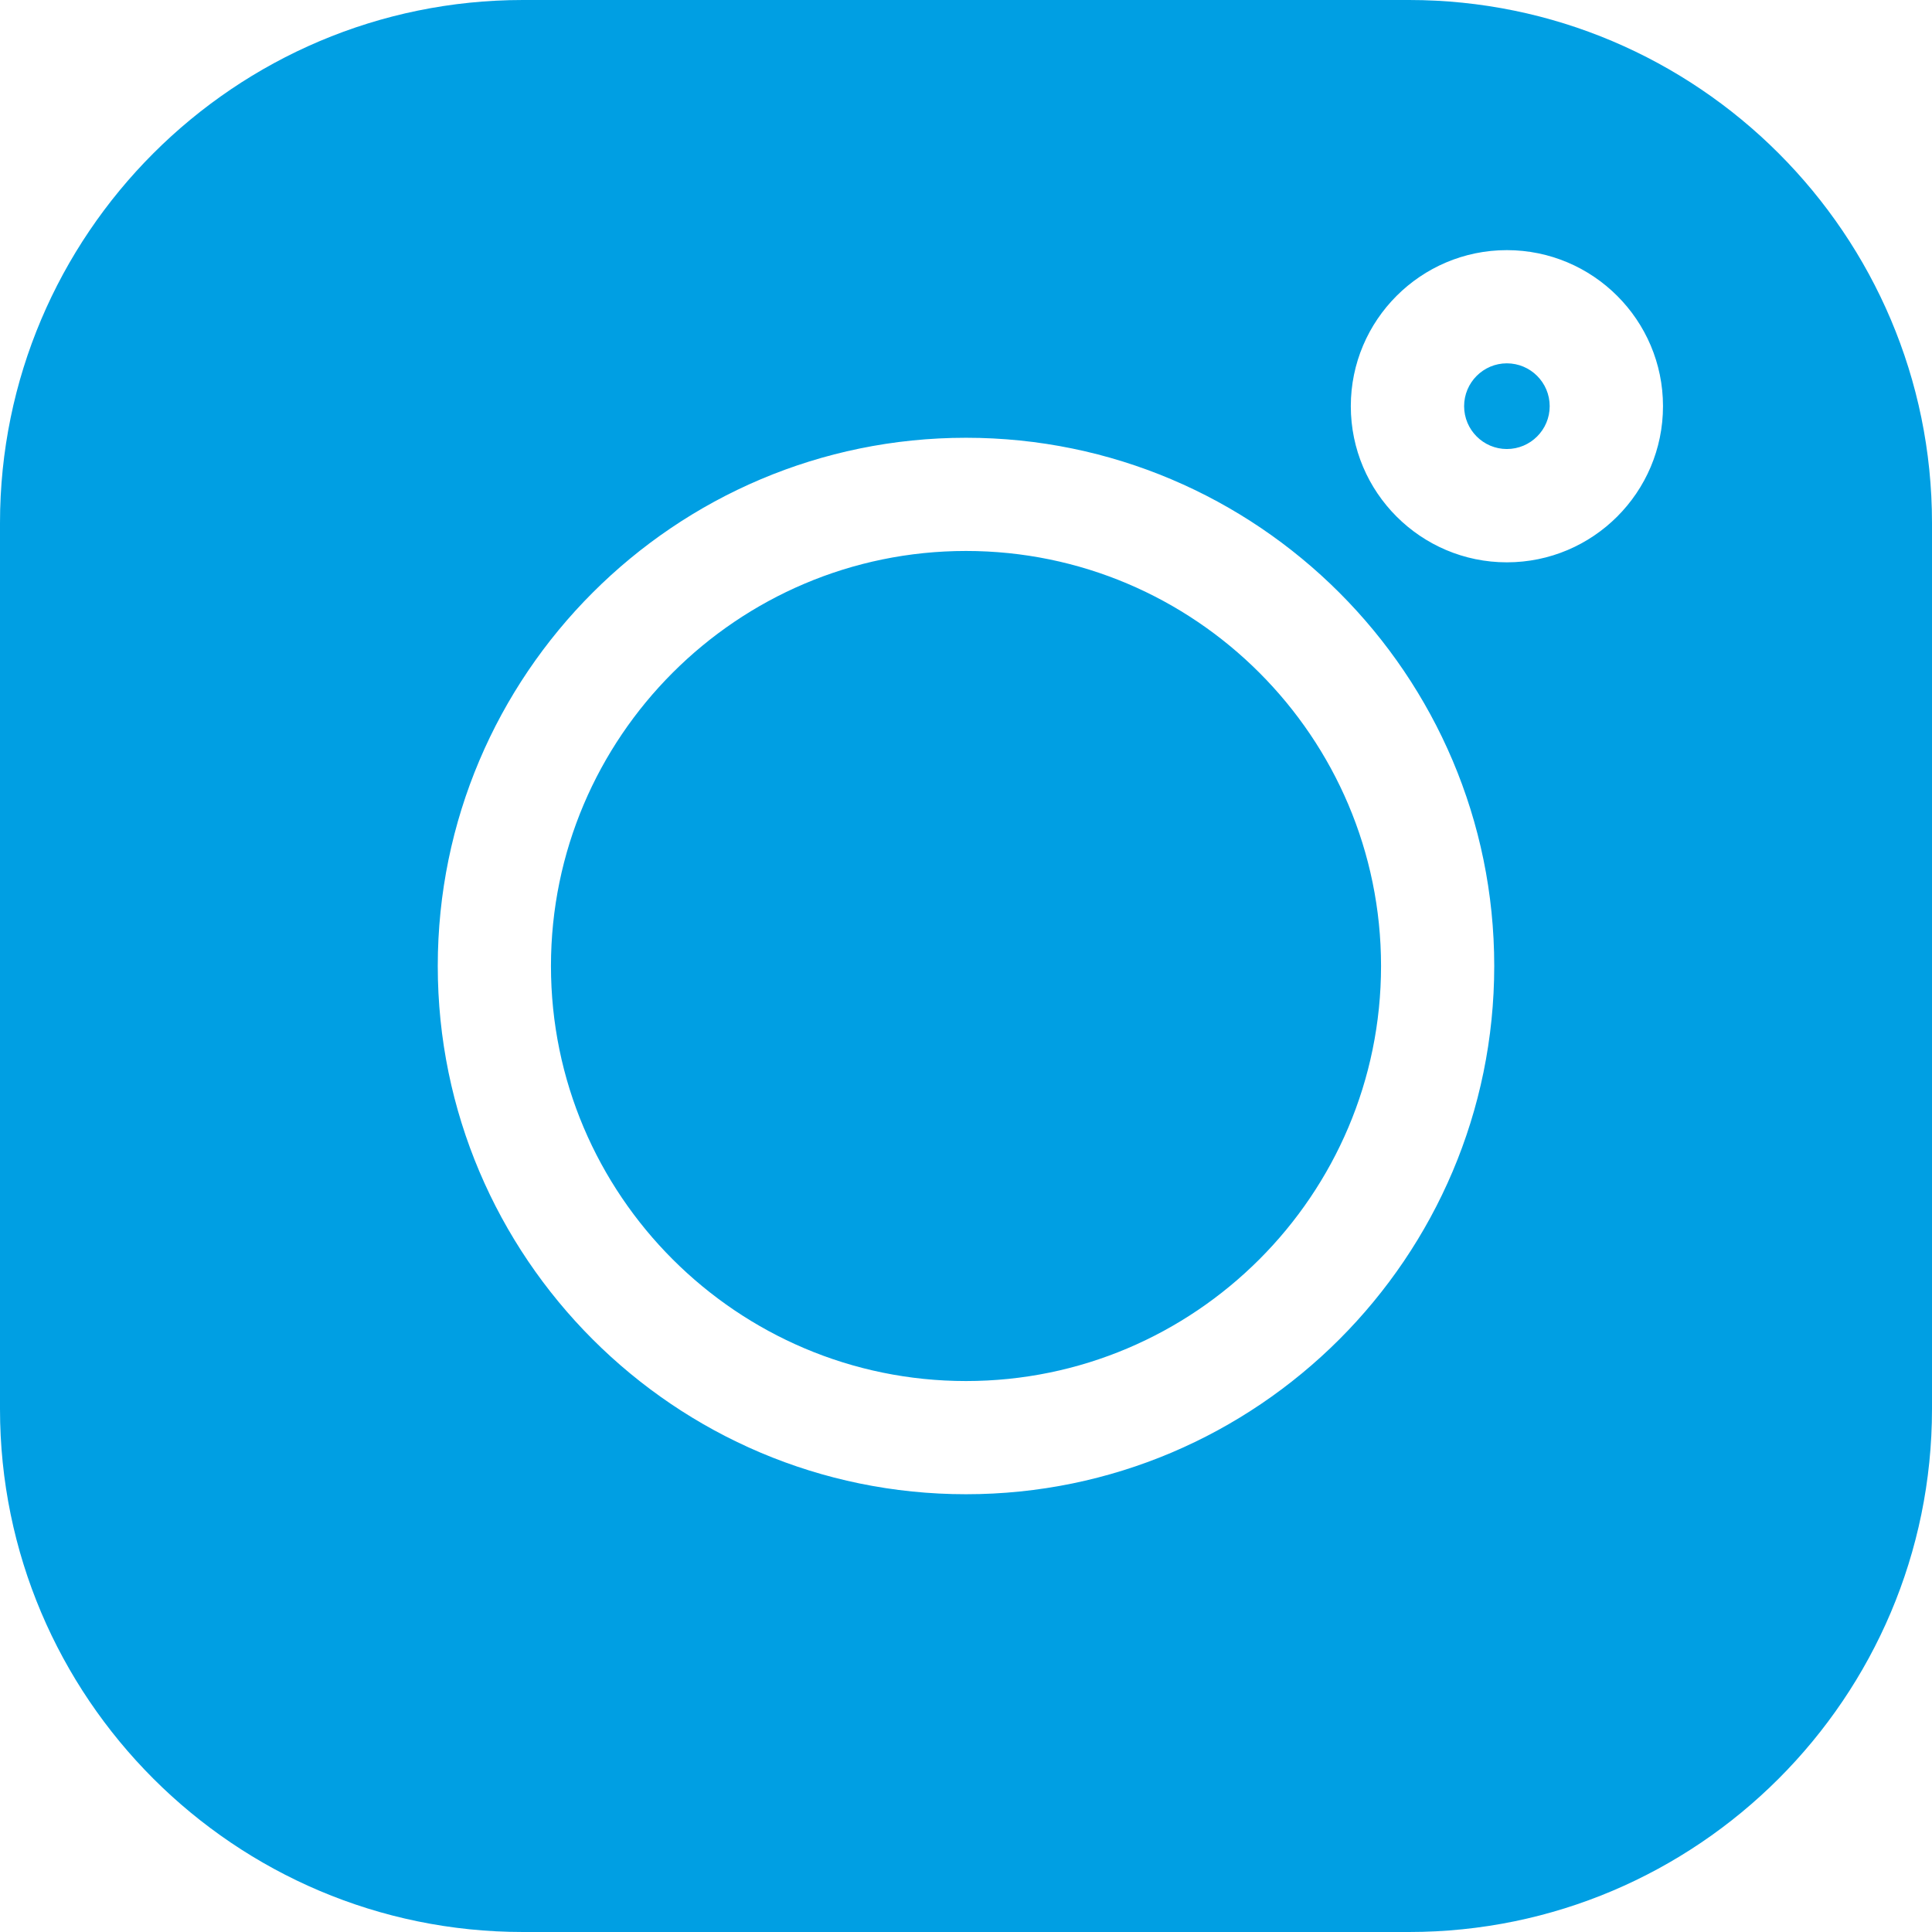 <?xml version="1.0" encoding="UTF-8"?>
<svg width="17px" height="17px" viewBox="0 0 17 17" version="1.1" xmlns="http://www.w3.org/2000/svg" xmlns:xlink="http://www.w3.org/1999/xlink">
    <title>Instagram</title>
    <g id="Symbols" stroke="none" stroke-width="1" fill="none" fill-rule="evenodd">
        <g id="Footer/dark" transform="translate(-1096, -365)" fill="#009FE3" fill-rule="nonzero">
            <g id="#3" transform="translate(1096, 279)">
                <path d="M12.398,86 C14.936,86 17,88.064 17,90.602 L17,90.602 L17,98.398 C17,100.936 14.936,103 12.398,103 L12.398,103 L4.602,103 C2.064,103 0,100.936 0,98.398 L0,98.398 L0,90.602 C0,88.064 2.064,86 4.602,86 L4.602,86 Z M8.5,89.852 C5.937,89.852 3.852,91.937 3.852,94.5 C3.852,97.063 5.937,99.148 8.5,99.148 C11.063,99.148 13.148,97.063 13.148,94.5 C13.148,91.937 11.063,89.852 8.5,89.852 Z M8.5,90.848 C10.514,90.848 12.152,92.487 12.152,94.5 C12.152,96.514 10.514,98.152 8.5,98.152 C6.487,98.152 4.848,96.514 4.848,94.5 C4.848,92.487 6.487,90.848 8.5,90.848 Z M13.259,88.201 C12.502,88.201 11.886,88.817 11.886,89.574 C11.886,90.332 12.502,90.948 13.259,90.948 C14.017,90.948 14.633,90.332 14.633,89.574 C14.633,88.817 14.017,88.201 13.259,88.201 Z M13.259,89.197 C13.467,89.197 13.636,89.366 13.636,89.574 C13.636,89.782 13.467,89.951 13.259,89.951 C13.052,89.951 12.883,89.782 12.883,89.574 C12.883,89.366 13.052,89.197 13.259,89.197 Z" id="Instagram"></path>
            </g>
        </g>
    </g>
</svg>